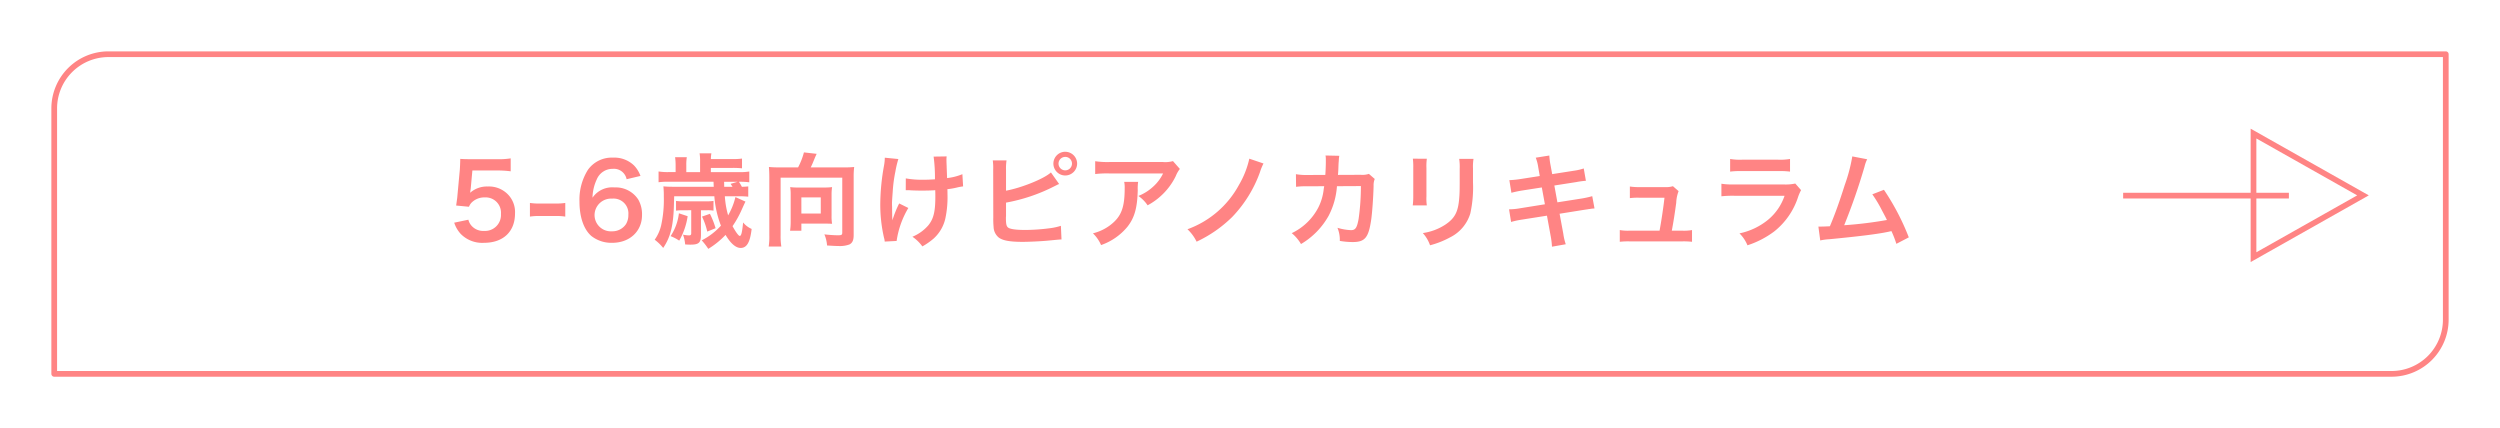 <svg xmlns="http://www.w3.org/2000/svg" xmlns:xlink="http://www.w3.org/1999/xlink" width="438" height="75" viewBox="0 0 438 75">
  <defs>
    <filter id="長方形_3525" x="0" y="0" width="438" height="75" filterUnits="userSpaceOnUse">
      <feOffset dy="3" input="SourceAlpha"/>
      <feGaussianBlur stdDeviation="3" result="blur"/>
      <feFlood flood-opacity="0.161"/>
      <feComposite operator="in" in2="blur"/>
      <feComposite in="SourceGraphic"/>
    </filter>
  </defs>
  <g id="グループ_4958" data-name="グループ 4958" transform="translate(-161 -1017)">
    <g transform="matrix(1, 0, 0, 1, 161, 1017)" filter="url(#長方形_3525)">
      <g id="長方形_3525-2" data-name="長方形 3525" transform="translate(9 6)" fill="#fff" stroke="#ff8484" stroke-linejoin="round" stroke-width="1">
        <path d="M10,0H420a0,0,0,0,1,0,0V47a10,10,0,0,1-10,10H0a0,0,0,0,1,0,0V10A10,10,0,0,1,10,0Z" stroke="none"/>
        <path d="M10,.5H419.5a0,0,0,0,1,0,0V47a9.5,9.5,0,0,1-9.5,9.5H.5a0,0,0,0,1,0,0V10A9.5,9.5,0,0,1,10,.5Z" fill="none"/>
      </g>
    </g>
    <path id="パス_8720" data-name="パス 8720" d="M-127.422-2.988a5.31,5.31,0,0,0,1.134,1.962,5.268,5.268,0,0,0,4.1,1.566c3.348,0,5.418-1.962,5.418-5.13a4.425,4.425,0,0,0-1.278-3.384,4.625,4.625,0,0,0-3.51-1.35,4.428,4.428,0,0,0-3.078,1.1q.081-.54.108-.756l.288-3.15h4.23a17.266,17.266,0,0,1,2.484.144v-2.268a13.706,13.706,0,0,1-2.5.144h-4.428c-.954,0-1.368-.018-1.908-.054-.018.9-.054,1.512-.072,1.836l-.414,4.464c-.036.5-.054.594-.234,1.872l2.25.216a2.065,2.065,0,0,1,.54-.81,3.164,3.164,0,0,1,2.232-.828,2.684,2.684,0,0,1,2.826,2.9,2.792,2.792,0,0,1-2.952,2.97,2.727,2.727,0,0,1-2.214-.918,2.465,2.465,0,0,1-.54-1.044Zm13.266-1.062a9.907,9.907,0,0,1,1.692-.108h2.79a9.877,9.877,0,0,1,1.71.108V-6.444a11.368,11.368,0,0,1-1.71.108h-2.79a11.277,11.277,0,0,1-1.692-.108Zm19.368-7.128a5.2,5.2,0,0,0-1.134-1.836,4.958,4.958,0,0,0-3.69-1.368A5.112,5.112,0,0,0-104-12.24a9.8,9.8,0,0,0-1.476,5.562c0,2.718.756,4.878,2.088,6.03A5.67,5.67,0,0,0-99.738.54c3.06,0,5.22-2.016,5.22-4.86a5.17,5.17,0,0,0-.648-2.7,4.682,4.682,0,0,0-4.176-2.142,4.177,4.177,0,0,0-3.852,1.8,7.916,7.916,0,0,1,.738-3.186A2.991,2.991,0,0,1-99.63-12.42,2.265,2.265,0,0,1-97.218-10.6ZM-99.756-7.2a2.6,2.6,0,0,1,2.844,2.826,3.071,3.071,0,0,1-.414,1.638,2.864,2.864,0,0,1-2.466,1.26,2.856,2.856,0,0,1-3.042-2.844A2.9,2.9,0,0,1-99.756-7.2Zm22.122-.414a15.1,15.1,0,0,1,1.728.072v-1.8c-.378.036-.576.054-1.116.072a8.015,8.015,0,0,0-.522-.882,11.918,11.918,0,0,1,1.818.09v-1.89a9.754,9.754,0,0,1-1.818.108h-4.914v-.738H-78.7A14.816,14.816,0,0,1-77-12.51v-1.71a10.96,10.96,0,0,1-1.692.09h-3.762a6.058,6.058,0,0,1,.09-1.008h-2.07a8.237,8.237,0,0,1,.09,1.4v1.89H-86.76v-1.188a8.078,8.078,0,0,1,.09-1.422h-2.052a10.409,10.409,0,0,1,.09,1.4v1.206h-1.116a10.289,10.289,0,0,1-1.872-.108v1.89a12.358,12.358,0,0,1,1.818-.09h7.812l.036.882H-89.1a16.4,16.4,0,0,1-1.674-.072A16.216,16.216,0,0,1-90.7-7.578,20.906,20.906,0,0,1-91.17-2.5,7.161,7.161,0,0,1-92.3,0,8.11,8.11,0,0,1-90.81,1.44c1.314-1.926,1.818-4.014,1.89-7.9l.036-1.152h7.038a17.981,17.981,0,0,0,1.152,5.148A11.643,11.643,0,0,1-84.06.108,12.305,12.305,0,0,1-82.908,1.6,14.658,14.658,0,0,0-79.884-.846c.9,1.512,1.8,2.286,2.646,2.286,1.08,0,1.656-.99,1.926-3.33a3.933,3.933,0,0,1-1.494-1.134c-.18,1.8-.324,2.358-.594,2.358-.2,0-.7-.684-1.26-1.71A17.489,17.489,0,0,0-77.2-4.932c.7-1.548.7-1.548.81-1.746l-1.764-.792a11.914,11.914,0,0,1-1.278,3.2,15.679,15.679,0,0,1-.576-3.348ZM-80.118-9.27l-.018-.882h2.376L-79-9.792c.144.216.2.288.342.522Zm-5.778,4.1v4.032c0,.288-.108.378-.4.378a6.265,6.265,0,0,1-1.044-.126,6.115,6.115,0,0,1,.378,1.71c.5.036.7.036.954.036,1.458,0,1.818-.342,1.818-1.746V-5.166h1.116a5.732,5.732,0,0,1,1.08.072V-6.8a7.45,7.45,0,0,1-1.152.072h-4.23A6.805,6.805,0,0,1-88.56-6.8v1.71a7.79,7.79,0,0,1,1.188-.072Zm-2.16.54a9.11,9.11,0,0,1-1.458,4A7.448,7.448,0,0,1-88,.162a12.124,12.124,0,0,0,1.476-4.284Zm4.05.576a12.134,12.134,0,0,1,.918,2.628l1.458-.594a15.012,15.012,0,0,0-.99-2.52Zm13.428-8.622a15.16,15.16,0,0,1-1.71-.072c.054.666.072,1.134.072,1.782V-.81a11.389,11.389,0,0,1-.108,2h2.214a11.283,11.283,0,0,1-.126-2V-10.872h10.8v9.594c0,.432-.108.5-.81.5a22.952,22.952,0,0,1-2.322-.162A6.006,6.006,0,0,1-62.1,1.008c1.188.072,1.53.09,1.944.09a4.851,4.851,0,0,0,1.98-.27c.522-.27.738-.756.738-1.62V-10.98a13.763,13.763,0,0,1,.09-1.764,16.07,16.07,0,0,1-1.746.072h-5.868c.234-.468.36-.774.63-1.44.162-.4.324-.756.414-.936L-66.15-15.3a12.356,12.356,0,0,1-1.026,2.628Zm9.27,4.824a8.186,8.186,0,0,1,.09-1.368,9.457,9.457,0,0,1-1.314.072h-4.752a8.918,8.918,0,0,1-1.278-.072,7.665,7.665,0,0,1,.09,1.314v4.824a10.87,10.87,0,0,1-.108,1.512h1.98v-1.26h3.87c.468,0,1.1.018,1.512.036a7.81,7.81,0,0,1-.09-1.44Zm-5.292.432h3.4V-4.59h-3.4Zm18.288-1.26h.27c.216,0,.288,0,.81.036.468.018,1.134.036,1.638.036.9,0,1.836-.018,2.448-.072.018.594.018.756.018,1.134,0,2.664-.324,3.924-1.26,5.058A7.417,7.417,0,0,1-47.142-.522,7.09,7.09,0,0,1-45.4,1.17,11.708,11.708,0,0,0-43.434-.2,6.746,6.746,0,0,0-41.382-3.69,17.859,17.859,0,0,0-41-7.992c0-.324,0-.486-.018-.864a12.715,12.715,0,0,0,1.746-.306,8.769,8.769,0,0,1,1.008-.18l-.126-2.142a9.9,9.9,0,0,1-2.682.684c-.036-1.152-.072-1.836-.072-2.034-.036-.81-.036-.972-.036-1.152a3.925,3.925,0,0,1,.036-.612l-2.286.036a27.794,27.794,0,0,1,.234,3.978c-.936.054-1.224.072-1.908.072a16.037,16.037,0,0,1-3.2-.234Zm-1.152,2.322a18.573,18.573,0,0,0-1.188,2.97c0-.288-.018-.4-.036-.684v-.324c-.018-.882-.018-1.188-.018-1.386-.018-.288-.018-.5-.018-.558,0-.342.036-.864.126-2.052a24.247,24.247,0,0,1,.468-3.546,17.389,17.389,0,0,1,.522-2.2l-2.376-.234a7.922,7.922,0,0,1-.126,1.332,38.688,38.688,0,0,0-.666,6.822,25.9,25.9,0,0,0,.648,5.85A2.933,2.933,0,0,1-52,.324l2.088-.108a15.659,15.659,0,0,1,2.052-5.778Zm18.72-5.868a9.137,9.137,0,0,1,.09-1.674h-2.412a9.507,9.507,0,0,1,.072,1.656l.018,8.352a13.564,13.564,0,0,0,.054,1.656A2.488,2.488,0,0,0-32.04-.4c.7.54,1.944.774,4.212.774,1.1,0,3.366-.108,4.428-.216,1.908-.18,2-.2,2.376-.2l-.108-2.394A10.635,10.635,0,0,1-23.184-2a33.946,33.946,0,0,1-4.176.288c-1.746,0-2.772-.162-3.078-.468-.252-.252-.324-.648-.324-1.656a1.752,1.752,0,0,1,.018-.288V-6.5a30.484,30.484,0,0,0,8.46-2.862l.468-.234a2.632,2.632,0,0,1,.378-.162l-1.44-2.034c-1.17,1.1-5.148,2.7-7.866,3.2Zm10.368-3.186a2.082,2.082,0,0,0-2.07,2.07,2.086,2.086,0,0,0,2.07,2.088,2.089,2.089,0,0,0,2.088-2.088A2.086,2.086,0,0,0-20.376-15.408Zm0,.9a1.172,1.172,0,0,1,1.188,1.17,1.187,1.187,0,0,1-1.188,1.188,1.183,1.183,0,0,1-1.17-1.188A1.168,1.168,0,0,1-20.376-14.508Zm18.882.738a4.955,4.955,0,0,1-1.746.162h-9.4a14.35,14.35,0,0,1-2.484-.144v2.25a17.3,17.3,0,0,1,2.448-.108h9.45a7.465,7.465,0,0,1-1.71,2.286A8.347,8.347,0,0,1-7.56-7.668,6.083,6.083,0,0,1-5.94-6.03,11.259,11.259,0,0,0-3.78-7.524a11.423,11.423,0,0,0,2.772-3.618,5,5,0,0,1,.72-1.26Zm-8.55,3.636a4.558,4.558,0,0,1,.09,1.08c0,3.4-.576,4.95-2.412,6.408a8.3,8.3,0,0,1-3.15,1.53A6.354,6.354,0,0,1-14.094.936,10.4,10.4,0,0,0-9.45-2.3C-8.226-3.87-7.74-5.6-7.668-8.676A8.264,8.264,0,0,1-7.6-10.134ZM11.88-14.2a15.849,15.849,0,0,1-1.8,4.572A16.722,16.722,0,0,1,1.044-1.836,7.49,7.49,0,0,1,2.646.342a22.458,22.458,0,0,0,6.228-4.32,22.073,22.073,0,0,0,4.86-7.83,9.853,9.853,0,0,1,.63-1.548Zm20.952,2.664a3.632,3.632,0,0,1-1.422.162l-4,.018c.054-.576.054-.738.072-1.134.036-.936.036-.936.072-1.314,0-.126.018-.234.018-.342a5.237,5.237,0,0,1,.072-.558l-2.412-.054a3.494,3.494,0,0,1,.054.7v.45c0,.522-.036,1.566-.09,2.25l-3.15.018a10.326,10.326,0,0,1-2-.144L20.07-9.27a12.783,12.783,0,0,1,1.944-.09L25-9.378c-.018.126-.054.306-.09.558a9.237,9.237,0,0,1-.918,3.132,10.135,10.135,0,0,1-4.68,4.536A7.1,7.1,0,0,1,20.934.756a13.2,13.2,0,0,0,4.86-4.986,13.178,13.178,0,0,0,1.44-5.148L31.428-9.4a40.408,40.408,0,0,1-.4,5.76c-.288,1.566-.558,1.962-1.332,1.962a9.333,9.333,0,0,1-2.376-.414,5.44,5.44,0,0,1,.414,2.3,13.728,13.728,0,0,0,2.232.2c2.16,0,2.79-.738,3.258-3.852.18-1.188.378-3.96.432-5.994a2.812,2.812,0,0,1,.2-1.206Zm7.7-2.664a11.365,11.365,0,0,1,.072,1.62v4.95a12.981,12.981,0,0,1-.09,1.62h2.466A8.689,8.689,0,0,1,42.912-7.6v-4.968a9.149,9.149,0,0,1,.072-1.62Zm8.118.036a9.479,9.479,0,0,1,.09,1.71v2.25c0,1.44-.018,2.232-.09,3.006-.2,2.376-.792,3.474-2.484,4.59a9.709,9.709,0,0,1-3.888,1.44A6.149,6.149,0,0,1,43.542.972a15.225,15.225,0,0,0,3.51-1.386A6.894,6.894,0,0,0,50.6-4.608a21.261,21.261,0,0,0,.468-5.454v-2.43a8.538,8.538,0,0,1,.09-1.674ZM62.766-11.16l-3.348.522a16.731,16.731,0,0,1-1.98.2l.36,2.214a19.2,19.2,0,0,1,1.98-.414l3.348-.522.54,2.952-4.374.7a11.077,11.077,0,0,1-1.908.18l.36,2.214a14.485,14.485,0,0,1,1.836-.4l4.446-.7.648,3.546a13.623,13.623,0,0,1,.234,1.89L67.32.792a10.167,10.167,0,0,1-.432-1.854L66.24-4.554l4.284-.684.72-.108a1.4,1.4,0,0,1,.288-.036,4.317,4.317,0,0,1,.828-.09l-.4-2.16a16,16,0,0,1-1.872.414l-4.23.666L65.322-9.5l3.8-.594a15.282,15.282,0,0,1,1.728-.234l-.378-2.16a9.271,9.271,0,0,1-1.728.4l-3.8.594-.288-1.566a12.383,12.383,0,0,1-.216-1.692l-2.376.378A7.756,7.756,0,0,1,62.5-12.69ZM85.9-1.584c.306-1.62.5-2.9.774-4.878a6.479,6.479,0,0,1,.414-2.052l-.99-.864a4.015,4.015,0,0,1-1.332.162H80.208a10.29,10.29,0,0,1-1.656-.108V-7.29a11.561,11.561,0,0,1,1.6-.072h4.464c-.18,1.638-.558,4.176-.864,5.778h-5.31a8.129,8.129,0,0,1-1.656-.108V.36A13.377,13.377,0,0,1,78.444.288h9.342A13.753,13.753,0,0,1,89.442.36V-1.692a8.025,8.025,0,0,1-1.656.108ZM96.12-11.934a13.842,13.842,0,0,1,2.07-.09h6.354a13.842,13.842,0,0,1,2.07.09v-2.214a10.242,10.242,0,0,1-2.106.126H98.226a10.242,10.242,0,0,1-2.106-.126Zm11.412,2.088a7.873,7.873,0,0,1-2.034.162H96.93a12.776,12.776,0,0,1-2.34-.126v2.2a18.311,18.311,0,0,1,2.3-.09h8.766a9.365,9.365,0,0,1-2.9,4.212,11.689,11.689,0,0,1-5,2.376,6.272,6.272,0,0,1,1.4,2.088,16.018,16.018,0,0,0,4.716-2.448,12.728,12.728,0,0,0,4.176-6.084,8.115,8.115,0,0,1,.5-1.134Zm9.99-4.752a28.468,28.468,0,0,1-1.314,4.986c-.936,2.952-1.656,4.986-2.61,7.254-.756.036-1.188.054-1.548.054h-.468l.324,2.43a9.846,9.846,0,0,1,1.638-.216c5.382-.522,8.37-.9,10.188-1.278.414-.09.414-.09.648-.144A18.432,18.432,0,0,1,125.244.72l2.178-1.134a42.1,42.1,0,0,0-4.356-8.334l-2.034.792a22.348,22.348,0,0,1,1.71,2.862c.432.81.648,1.206.846,1.638a71.138,71.138,0,0,1-7.488.918,106.908,106.908,0,0,0,3.564-10.26,5.509,5.509,0,0,1,.468-1.3Z" transform="translate(368 1059)" fill="#ff8484"/>
    <g id="グループ_3990" data-name="グループ 3990" transform="translate(532.975 1039.545)">
      <g id="多角形_20" data-name="多角形 20" transform="translate(43.036) rotate(90)" fill="none">
        <path d="M11.684,0,23.367,20.7H0Z" stroke="none"/>
        <path d="M 11.684 2.034 L 1.713 19.697 L 21.654 19.697 L 11.684 2.034 M 11.684 3.814697265625e-06 L 23.367 20.697 L -1.9073486328125e-06 20.697 L 11.684 3.814697265625e-06 Z" stroke="none" fill="#ff8484"/>
      </g>
      <line id="線_302" data-name="線 302" x1="29.037" transform="translate(0 11.729)" fill="none" stroke="#ff8484" stroke-width="1"/>
    </g>
  </g>
</svg>
